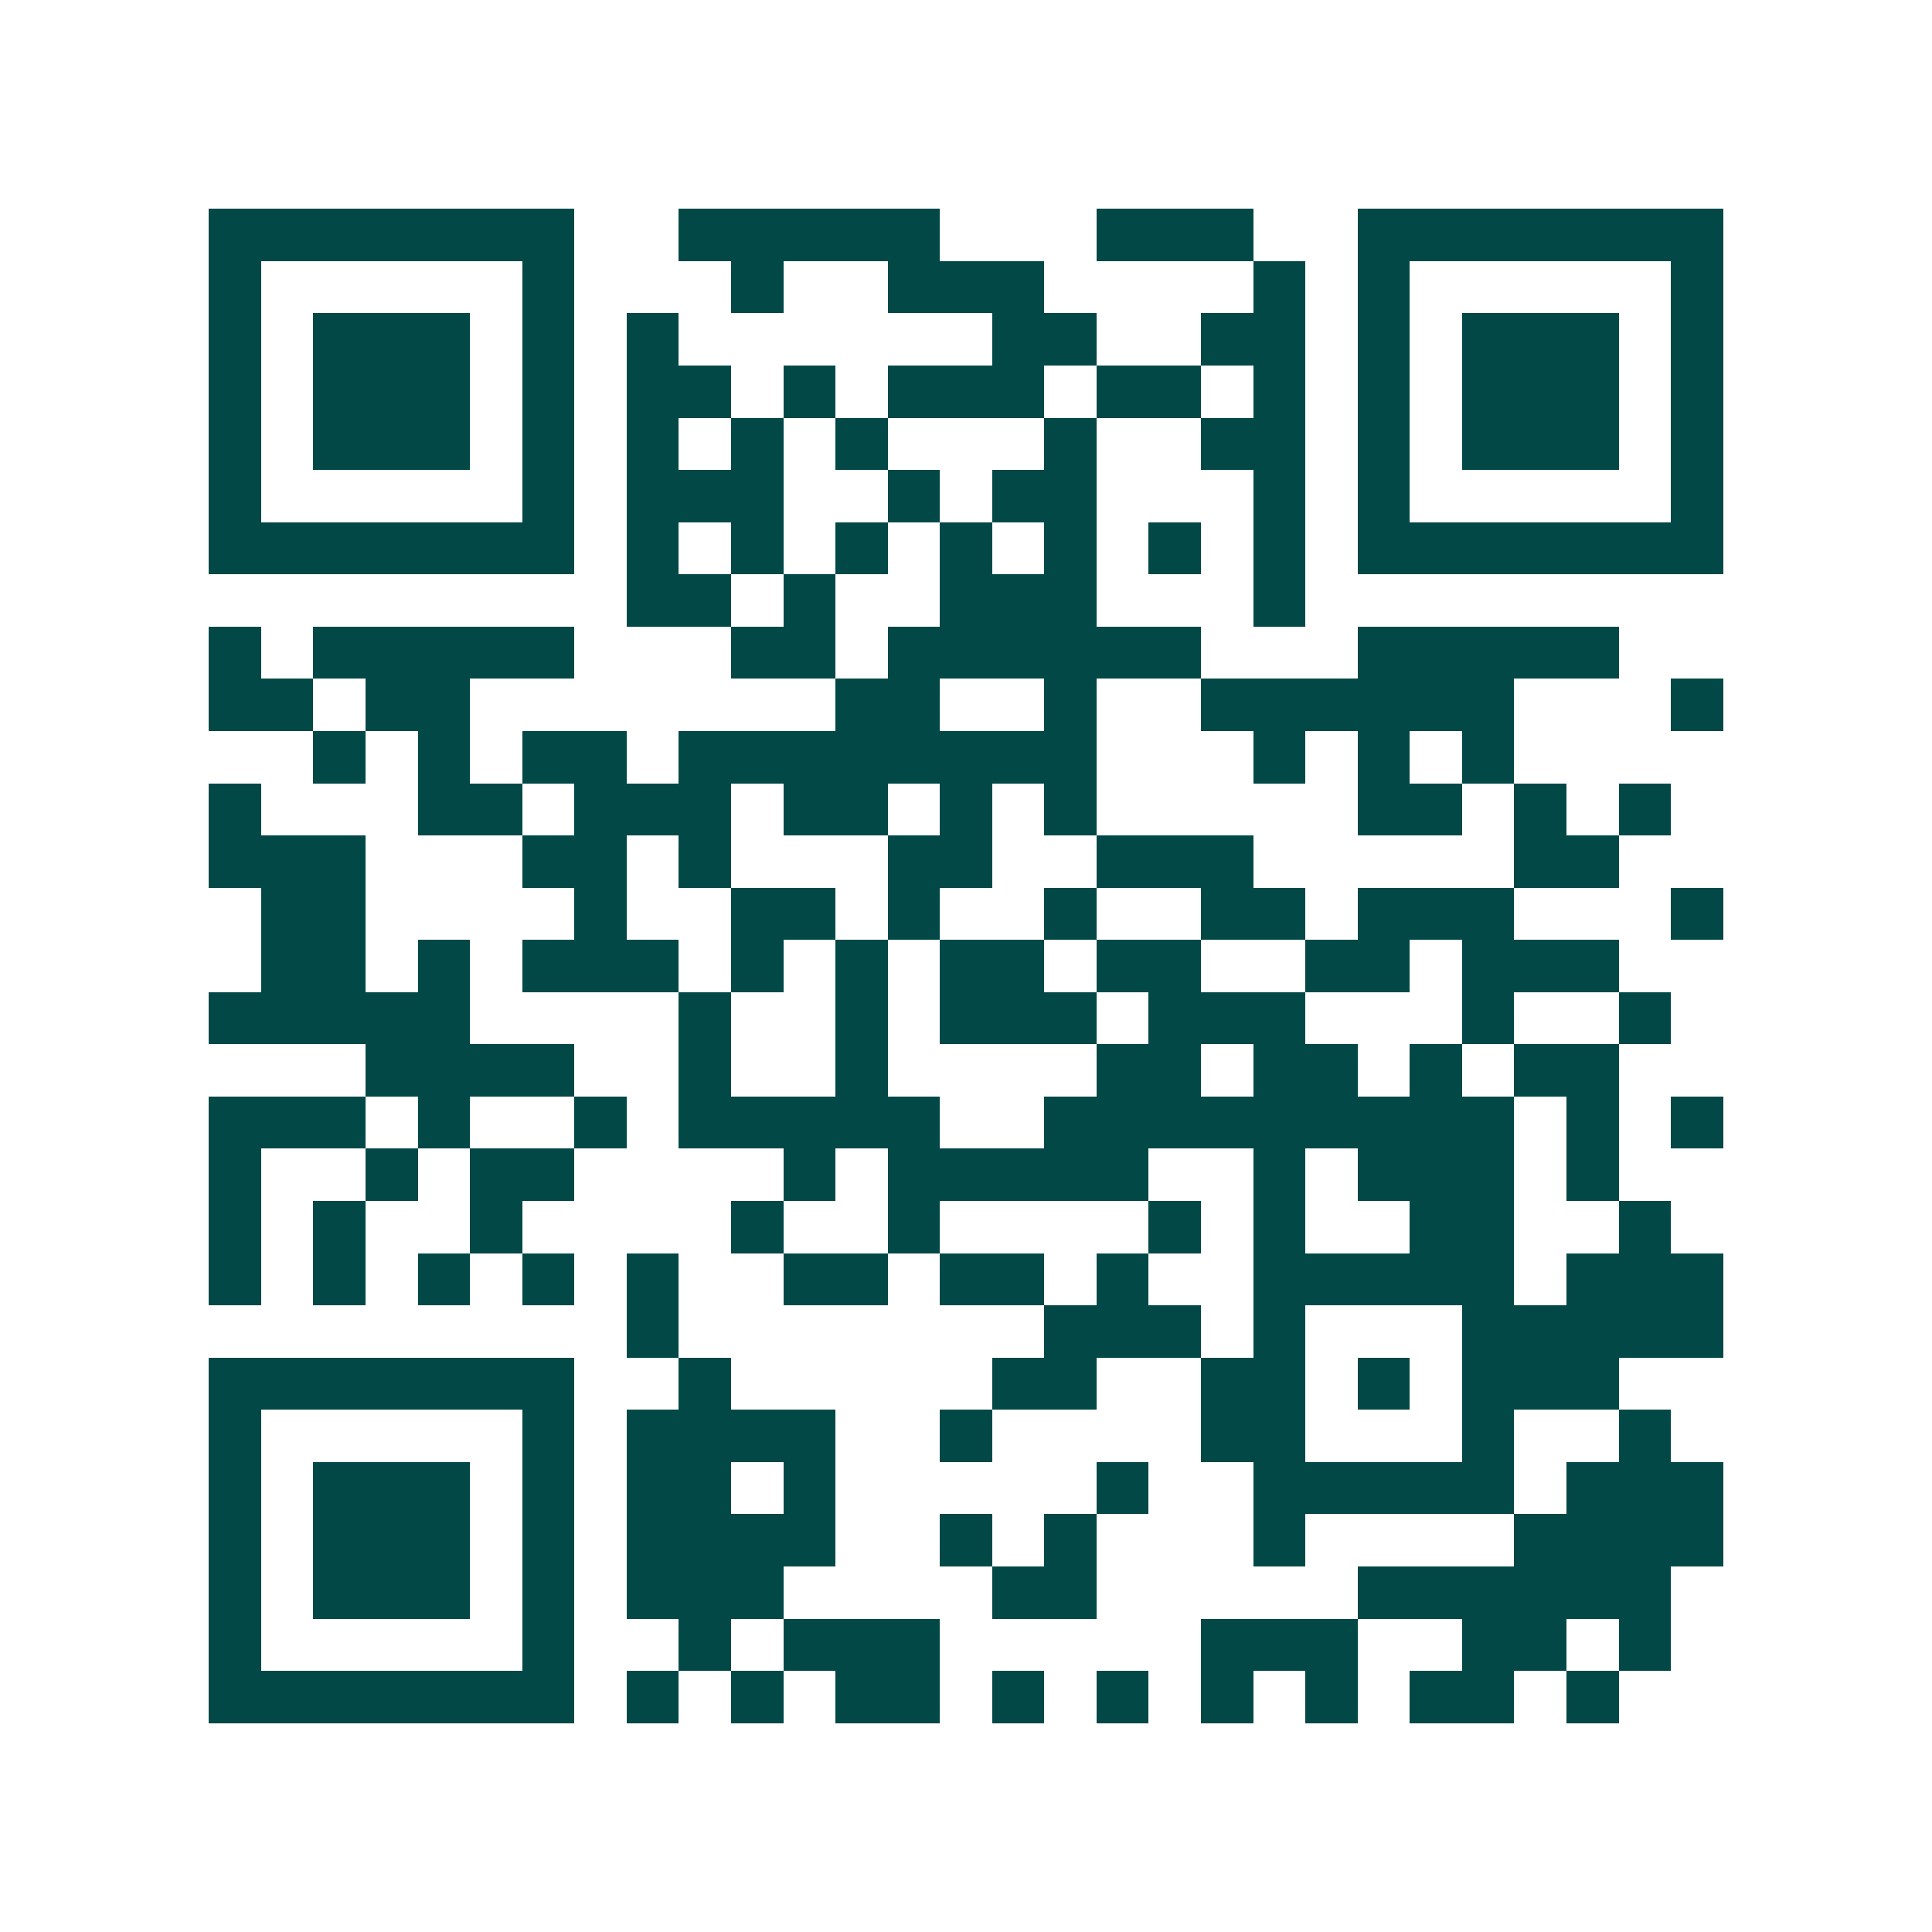 <svg xmlns="http://www.w3.org/2000/svg" width="200" height="200" viewBox="0 0 37 37" shape-rendering="crispEdges"><path fill="#ffffff" d="M0 0h37v37H0z"/><path stroke="#014847" d="M4 4.5h7m2 0h5m3 0h3m2 0h7M4 5.5h1m5 0h1m3 0h1m2 0h3m4 0h1m1 0h1m5 0h1M4 6.5h1m1 0h3m1 0h1m1 0h1m6 0h2m2 0h2m1 0h1m1 0h3m1 0h1M4 7.5h1m1 0h3m1 0h1m1 0h2m1 0h1m1 0h3m1 0h2m1 0h1m1 0h1m1 0h3m1 0h1M4 8.5h1m1 0h3m1 0h1m1 0h1m1 0h1m1 0h1m3 0h1m2 0h2m1 0h1m1 0h3m1 0h1M4 9.5h1m5 0h1m1 0h3m2 0h1m1 0h2m3 0h1m1 0h1m5 0h1M4 10.5h7m1 0h1m1 0h1m1 0h1m1 0h1m1 0h1m1 0h1m1 0h1m1 0h7M12 11.5h2m1 0h1m2 0h3m3 0h1M4 12.5h1m1 0h5m3 0h2m1 0h6m3 0h5M4 13.5h2m1 0h2m7 0h2m2 0h1m2 0h6m3 0h1M6 14.5h1m1 0h1m1 0h2m1 0h8m3 0h1m1 0h1m1 0h1M4 15.5h1m3 0h2m1 0h3m1 0h2m1 0h1m1 0h1m5 0h2m1 0h1m1 0h1M4 16.5h3m3 0h2m1 0h1m3 0h2m2 0h3m5 0h2M5 17.5h2m4 0h1m2 0h2m1 0h1m2 0h1m2 0h2m1 0h3m3 0h1M5 18.5h2m1 0h1m1 0h3m1 0h1m1 0h1m1 0h2m1 0h2m2 0h2m1 0h3M4 19.5h5m4 0h1m2 0h1m1 0h3m1 0h3m3 0h1m2 0h1M7 20.5h4m2 0h1m2 0h1m4 0h2m1 0h2m1 0h1m1 0h2M4 21.5h3m1 0h1m2 0h1m1 0h5m2 0h9m1 0h1m1 0h1M4 22.5h1m2 0h1m1 0h2m4 0h1m1 0h5m2 0h1m1 0h3m1 0h1M4 23.5h1m1 0h1m2 0h1m4 0h1m2 0h1m4 0h1m1 0h1m2 0h2m2 0h1M4 24.5h1m1 0h1m1 0h1m1 0h1m1 0h1m2 0h2m1 0h2m1 0h1m2 0h5m1 0h3M12 25.5h1m7 0h3m1 0h1m3 0h5M4 26.5h7m2 0h1m5 0h2m2 0h2m1 0h1m1 0h3M4 27.5h1m5 0h1m1 0h4m2 0h1m4 0h2m3 0h1m2 0h1M4 28.5h1m1 0h3m1 0h1m1 0h2m1 0h1m5 0h1m2 0h5m1 0h3M4 29.5h1m1 0h3m1 0h1m1 0h4m2 0h1m1 0h1m3 0h1m4 0h4M4 30.5h1m1 0h3m1 0h1m1 0h3m4 0h2m5 0h6M4 31.5h1m5 0h1m2 0h1m1 0h3m5 0h3m2 0h2m1 0h1M4 32.5h7m1 0h1m1 0h1m1 0h2m1 0h1m1 0h1m1 0h1m1 0h1m1 0h2m1 0h1"/></svg>

